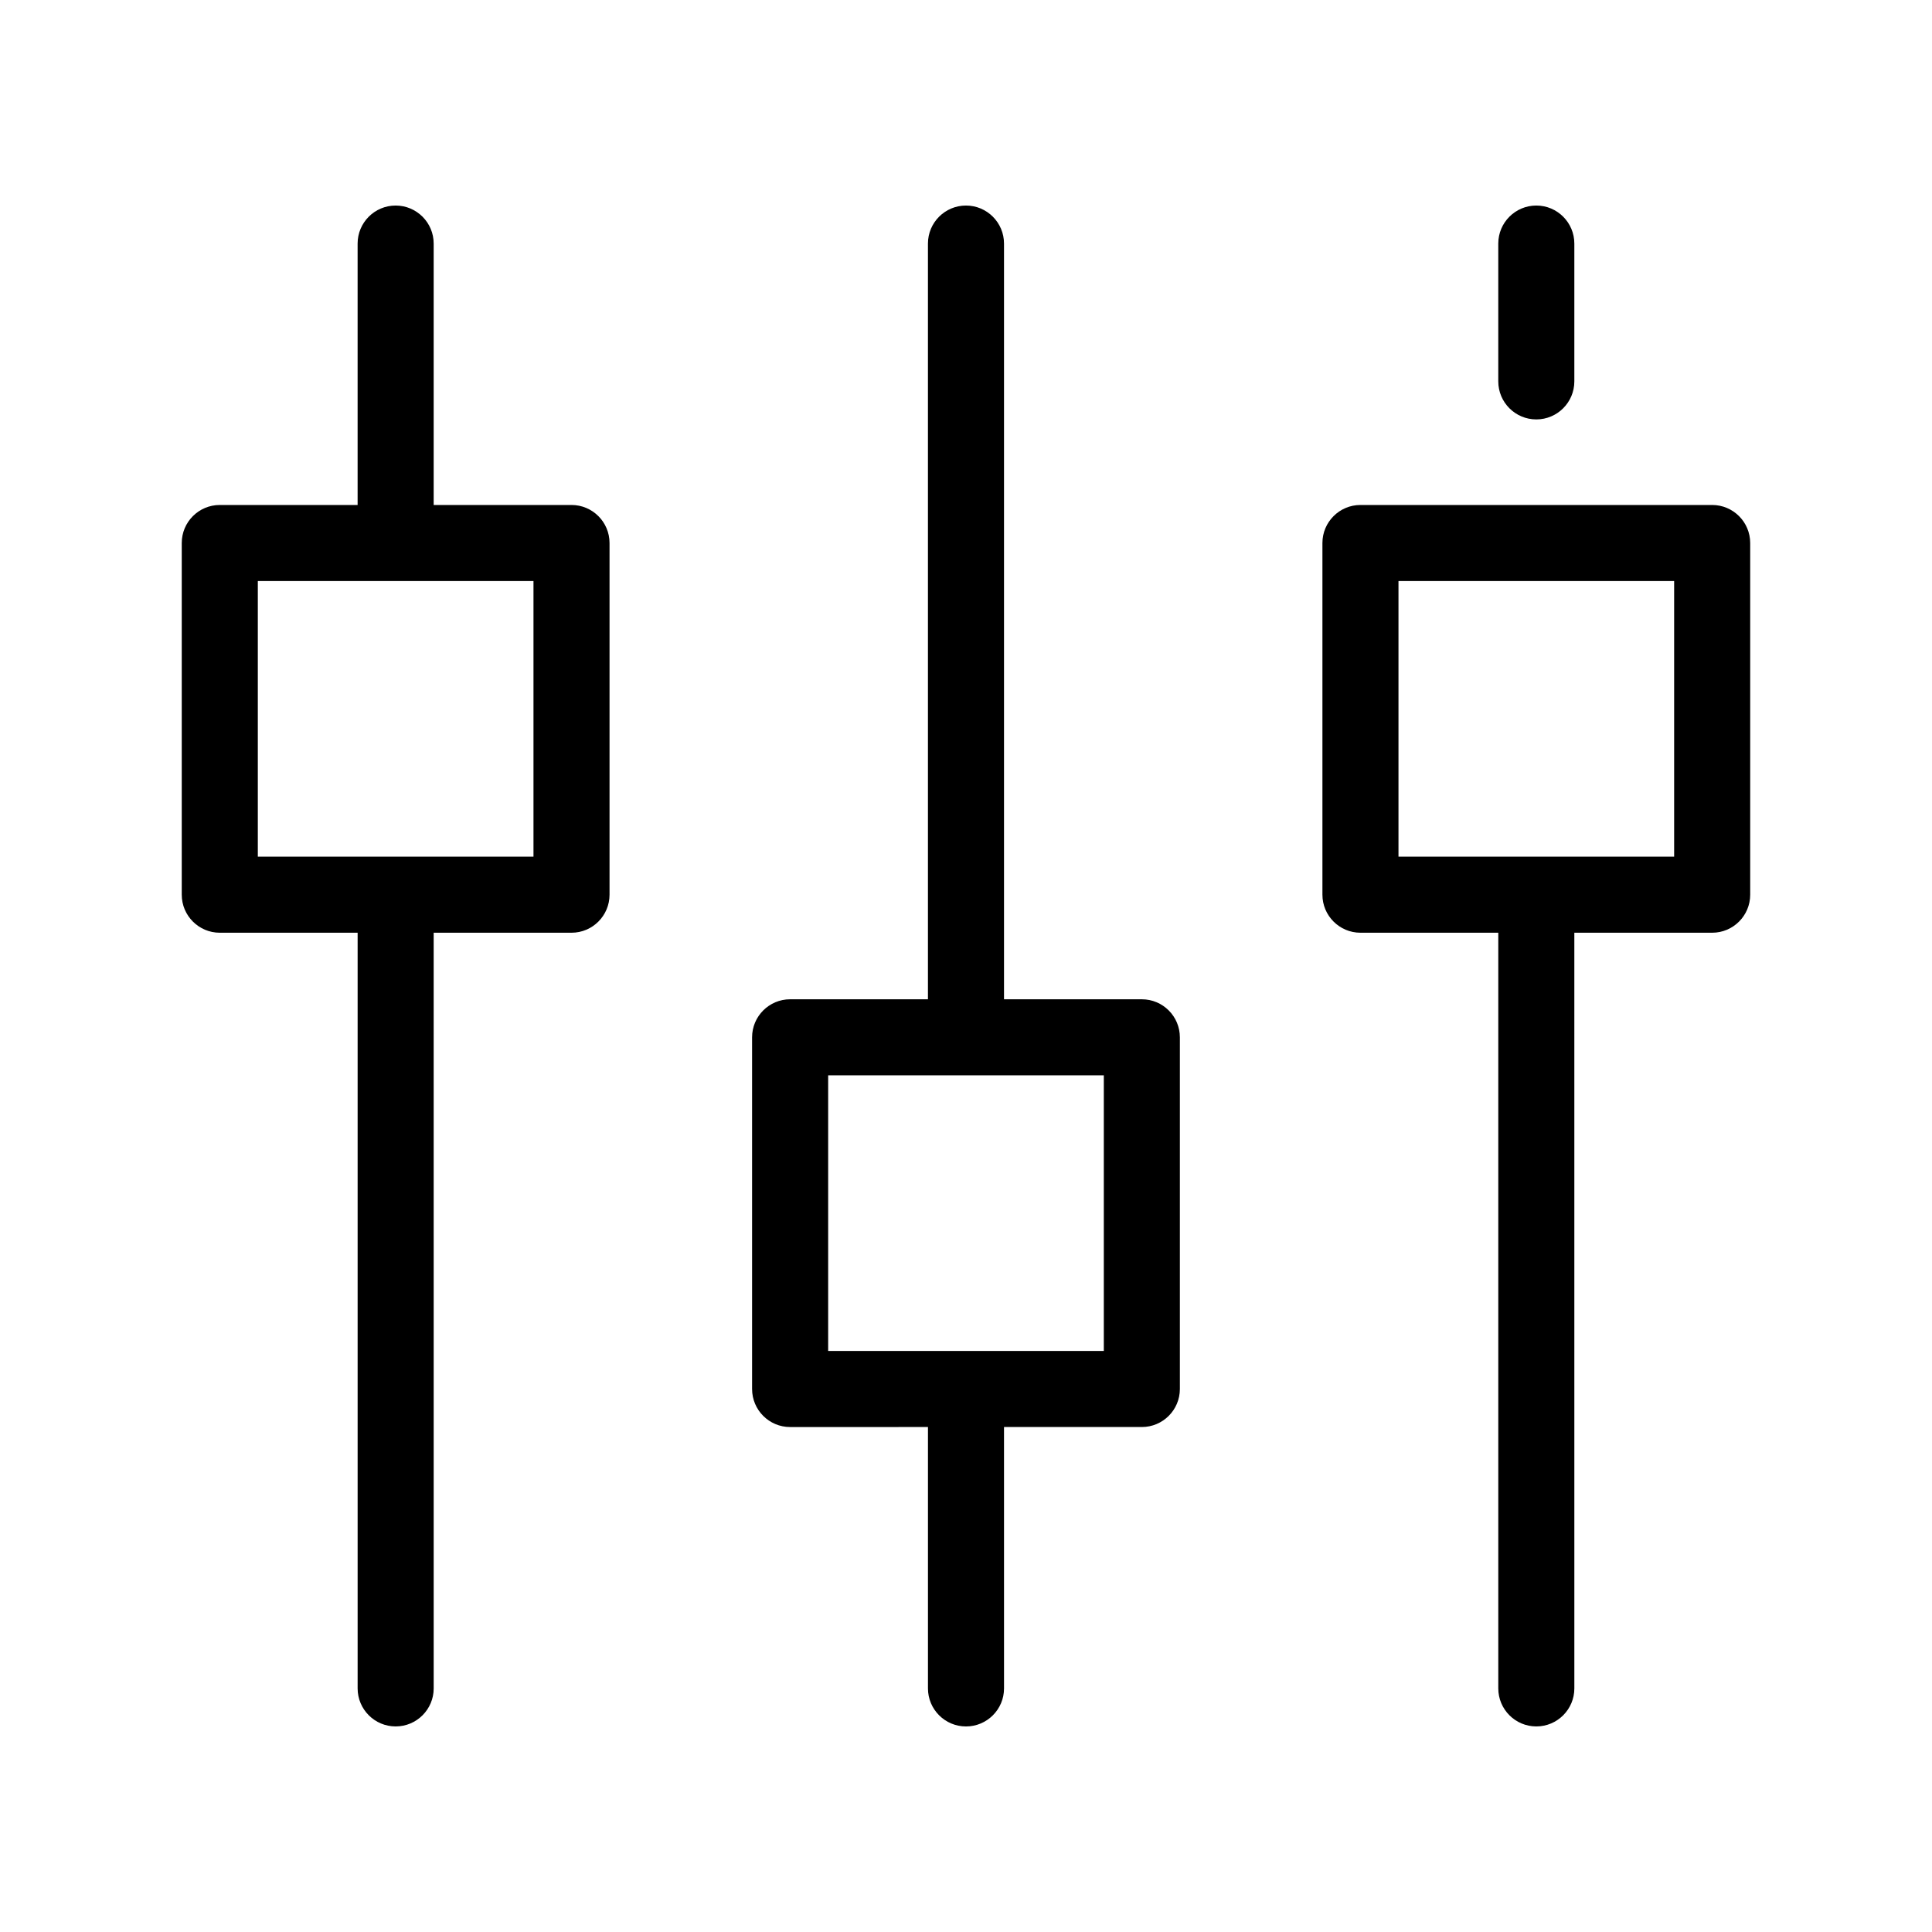 <?xml version="1.0" encoding="UTF-8"?>
<!-- Uploaded to: ICON Repo, www.svgrepo.com, Generator: ICON Repo Mixer Tools -->
<svg fill="#000000" width="800px" height="800px" version="1.1" viewBox="144 144 512 512" xmlns="http://www.w3.org/2000/svg">
 <path d="m446.6 408.82h-36.527v-200.27c0-5.562-4.516-10.078-10.078-10.078s-10.078 4.516-10.078 10.078v200.27h-36.527c-5.562 0-10.078 4.516-10.078 10.078v93.203c0 5.562 4.516 10.078 10.078 10.078l36.531-0.004v69.273c0 5.562 4.516 10.078 10.078 10.078s10.078-4.516 10.078-10.078l-0.004-69.273h36.527c5.562 0 10.078-4.516 10.078-10.078v-93.203c-0.004-5.562-4.516-10.074-10.078-10.074zm-10.078 93.203h-73.051v-73.051h73.051zm-141.07-224.2h-36.523v-69.273c0-5.562-4.516-10.078-10.078-10.078s-10.078 4.516-10.078 10.078v69.273h-36.527c-5.562 0-10.078 4.516-10.078 10.078v93.203c0 5.562 4.516 10.078 10.078 10.078h36.531v200.26c0 5.562 4.516 10.078 10.078 10.078s10.078-4.516 10.078-10.078l-0.004-200.26h36.527c5.562 0 10.078-4.516 10.078-10.078v-93.203c-0.004-5.562-4.519-10.078-10.082-10.078zm-10.074 93.207h-73.051v-73.051h73.051zm312.36-93.207h-93.203c-5.562 0-10.078 4.516-10.078 10.078v93.203c0 5.562 4.516 10.078 10.078 10.078h36.527v200.26c0 5.562 4.516 10.078 10.078 10.078s10.078-4.516 10.078-10.078l-0.004-200.26h36.527c5.562 0 10.078-4.516 10.078-10.078v-93.203c-0.004-5.562-4.519-10.078-10.082-10.078zm-10.074 93.207h-73.051v-73.051h73.051zm-36.527-115.88c5.562 0 10.078-4.516 10.078-10.078v-36.523c0-5.562-4.516-10.078-10.078-10.078s-10.078 4.516-10.078 10.078v36.527c0.004 5.562 4.516 10.074 10.078 10.074z"/>
</svg>